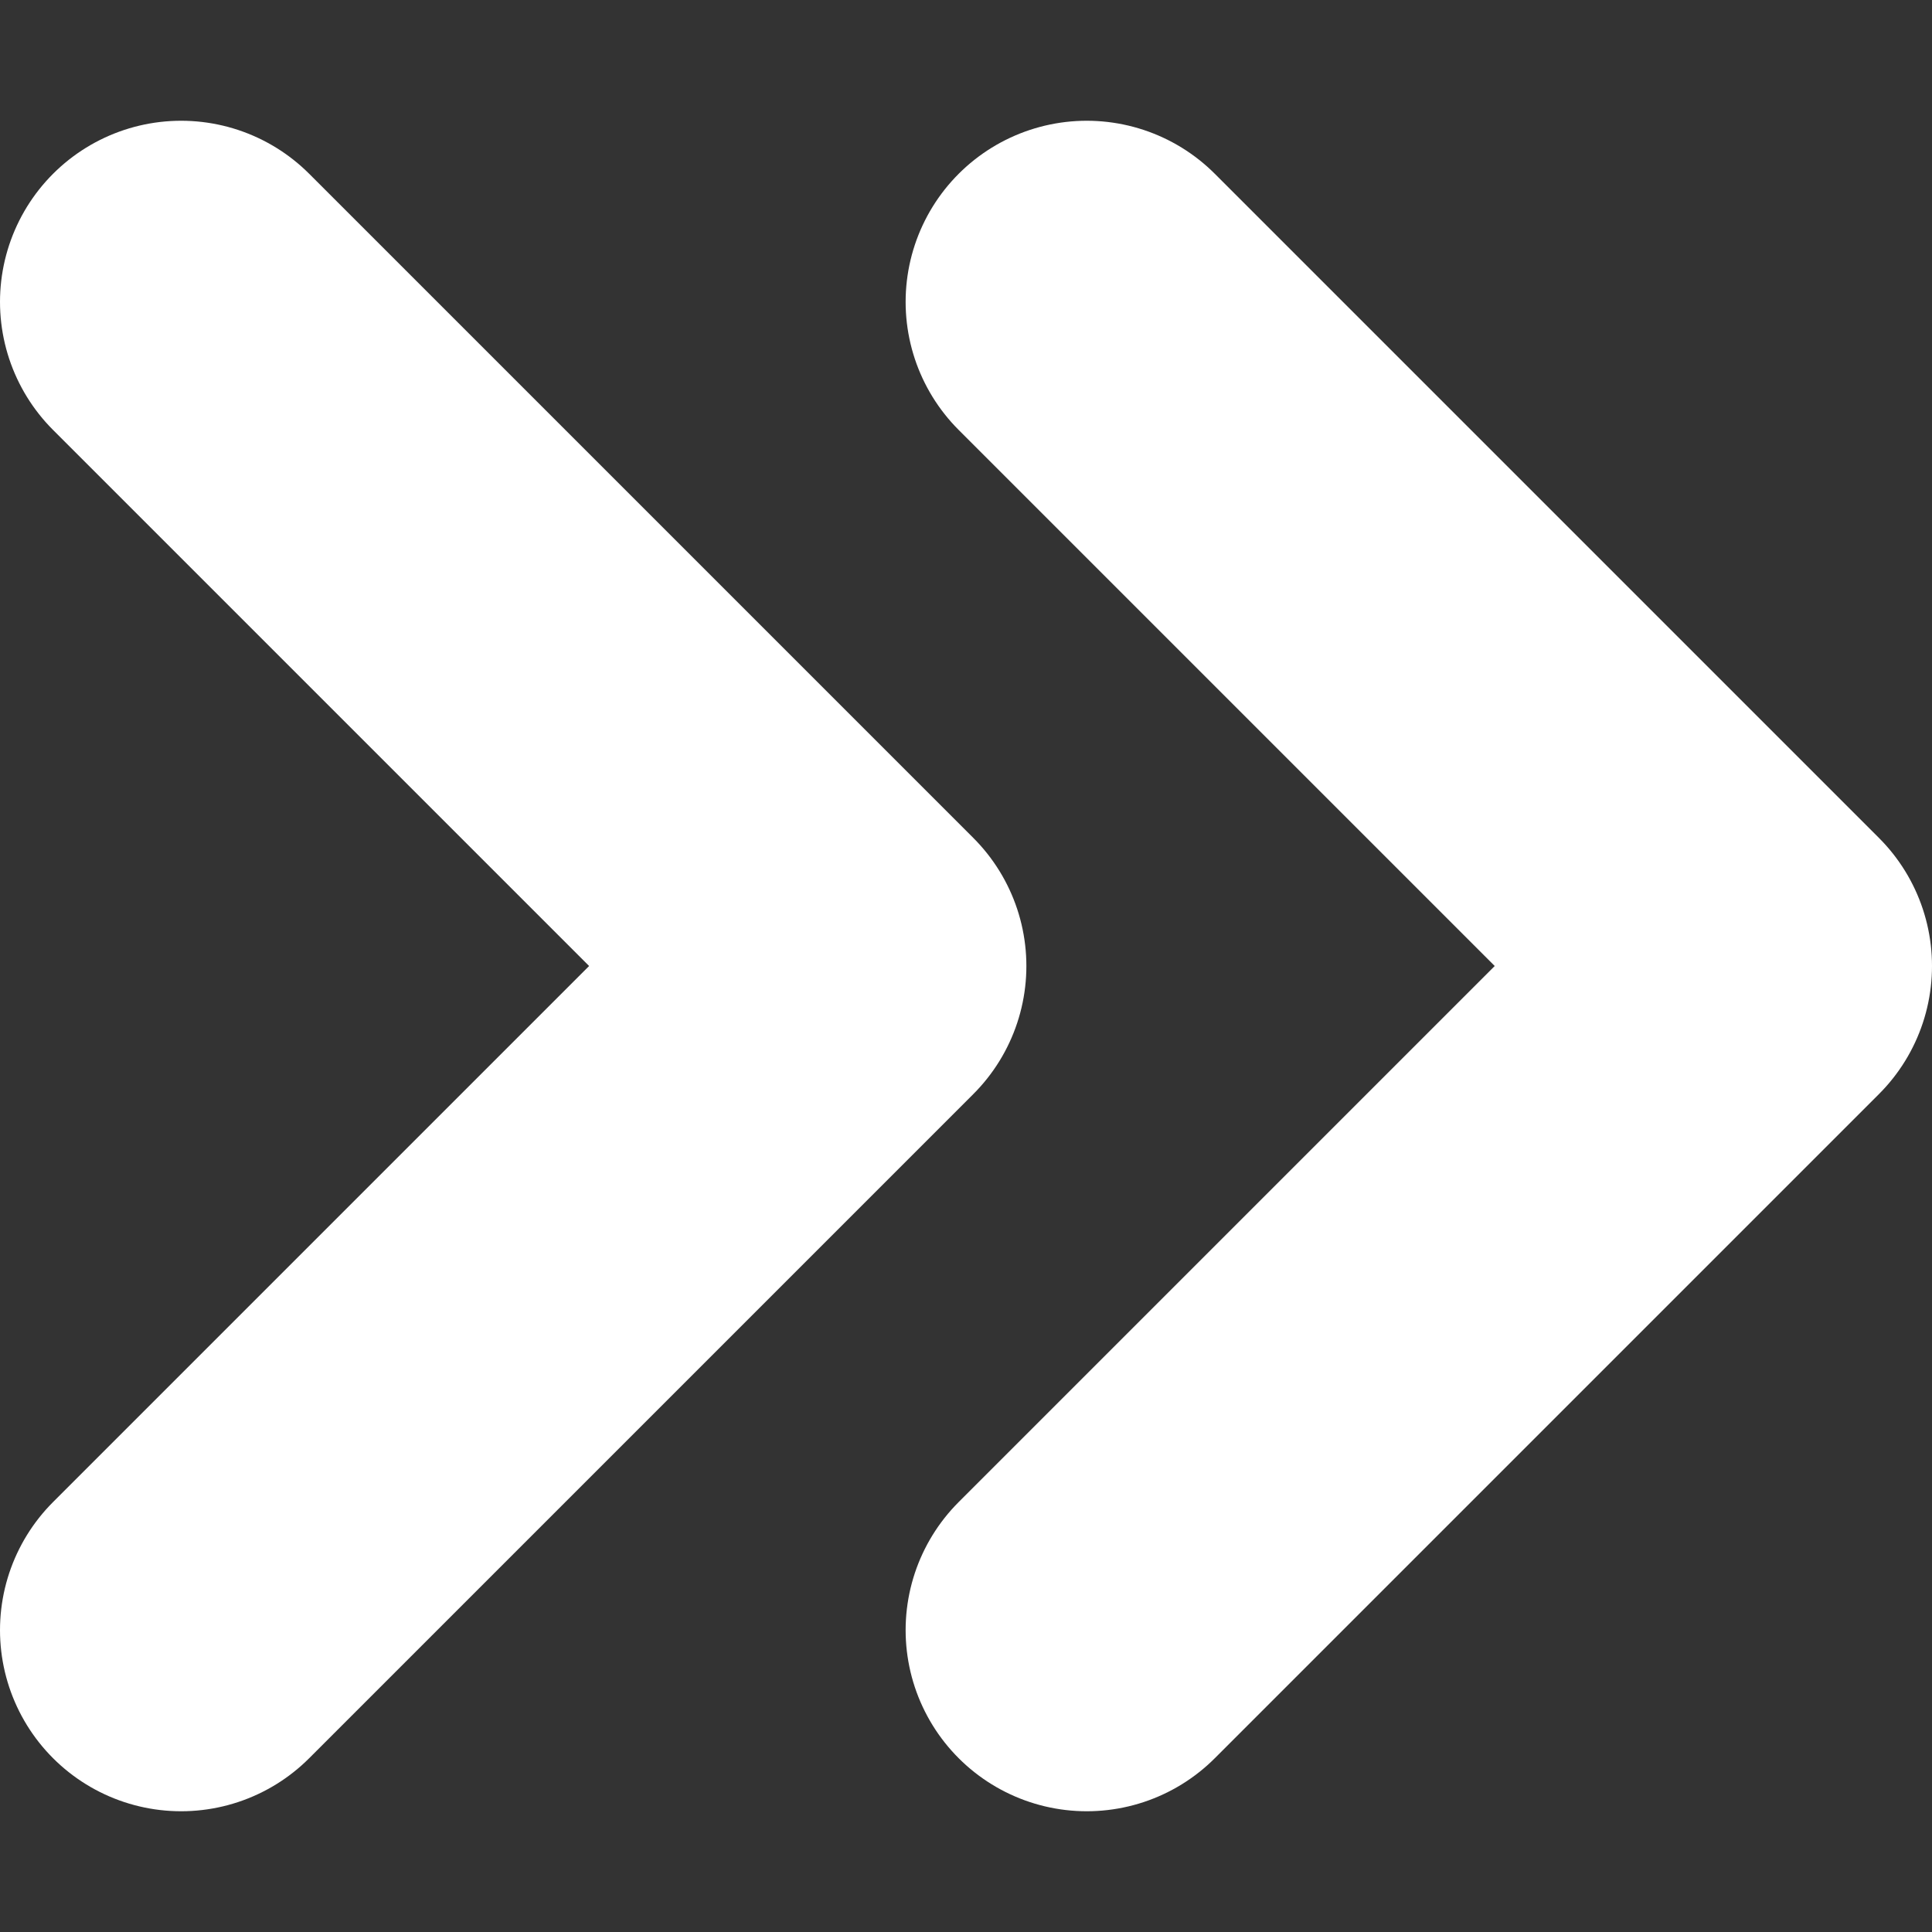 <?xml version="1.0"?>
<!DOCTYPE svg PUBLIC "-//W3C//DTD SVG 1.1//EN"
  "http://www.w3.org/Graphics/SVG/1.1/DTD/svg11.dtd">

<svg version="1.1" xmlns="http://www.w3.org/2000/svg" width="64" height="64" viewBox="0 0 64 64">
<rect x="0" y="0" width="64" height="64" fill="#333333" stroke="none"/>
<title>previous</title>
  <polyline points="6,10 28,32 6,54" stroke="#fff" stroke-width="12" fill="transparent" stroke-linecap="round" stroke-linejoin="round" />
  <polyline points="36,10 58,32 36,54" stroke="#fff" stroke-width="12" fill="transparent" stroke-linecap="round" stroke-linejoin="round" />  
</svg>


